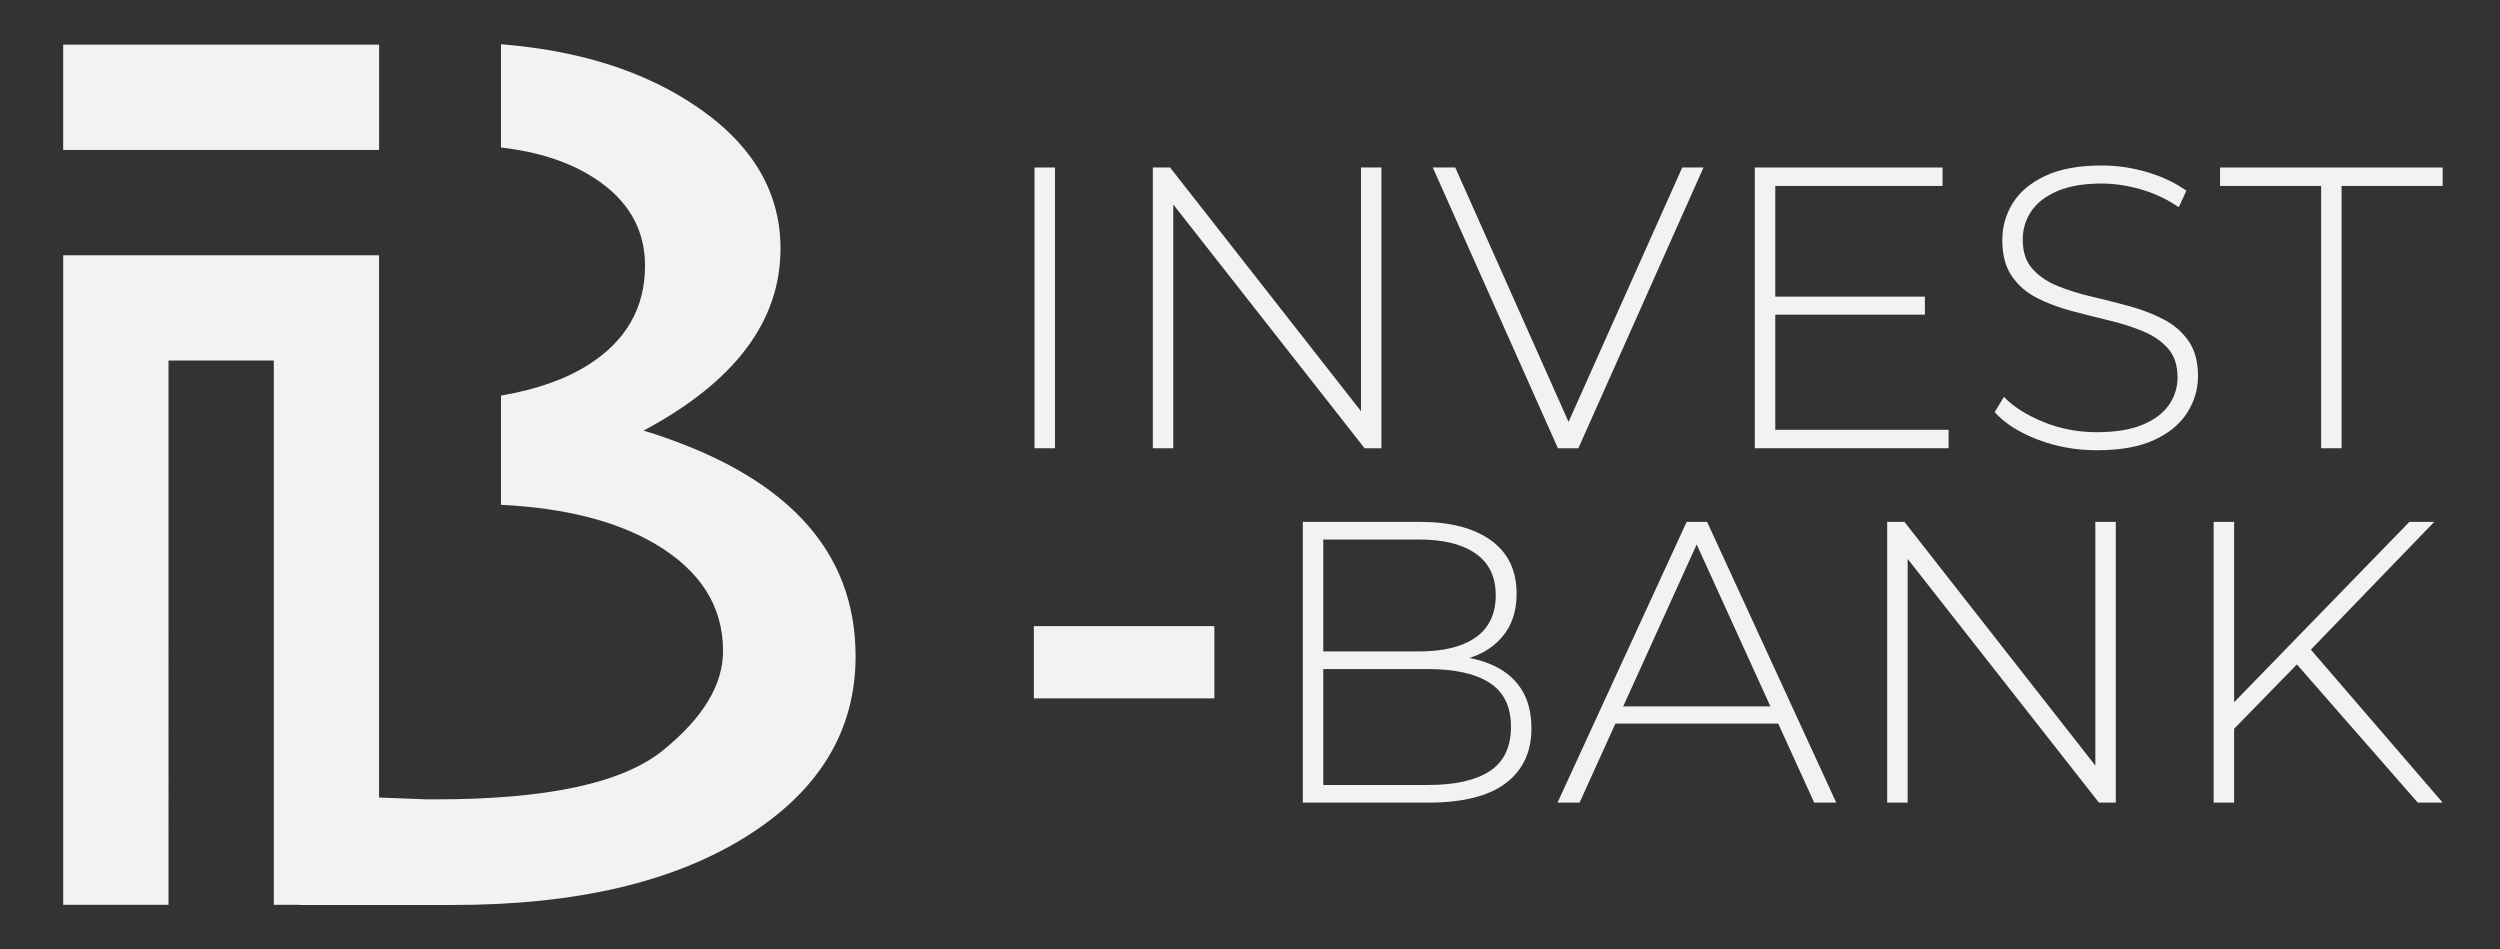 <?xml version="1.0" encoding="UTF-8"?><svg id="a" xmlns="http://www.w3.org/2000/svg" viewBox="0 0 1122 426"><rect x="0" y="0" width="1122" height="426" fill="#333333" stroke="none"/><defs><style>.b{fill:#f2f2f2;}</style></defs><g><path class="b" d="M288.83,193.25c40.98-21.86,61.46-49.09,61.46-81.68,0-26.72-13.88-48.84-41.64-66.35-22.6-14.26-50.55-22.71-83.81-25.36v46.34c16.73,1.92,30.69,6.47,41.85,13.69,15.2,9.83,22.8,22.95,22.8,39.36,0,18.84-8.43,33.64-25.28,44.37-10.33,6.58-23.46,11.21-39.37,13.91v49.04c28.67,1.41,51.77,7.27,69.27,17.59,20.27,11.96,30.4,27.96,30.4,48.02,0,15.2-9.04,30.09-27.1,44.68-18.07,14.59-51.88,21.88-101.45,21.88h-4.63l-21.21-.81V114.56H28.36V406.06h47.26V161.82h47.26v244.24h11.63v.09h69.06c54.86,0,98.64-10.24,131.35-30.72,32.71-20.48,49.07-47.45,49.07-80.91,0-48.05-31.72-81.81-95.17-101.28Z"/><polygon class="b" points="156.52 67.3 170.14 67.3 170.14 20.04 28.36 20.04 28.36 67.3 75.62 67.3 156.52 67.3"/></g><g><path class="b" d="M464.29,201.17V75.17h9.18v126h-9.18Z"/><path class="b" d="M517.39,201.17V75.17h7.74l89.82,114.66h-4.14V75.17h9.18v126h-7.56l-90-114.66h4.14v114.66h-9.18Z"/><path class="b" d="M699.19,201.17l-56.16-126h10.08l53.64,120.42h-5.58l53.82-120.42h9.54l-56.16,126h-9.18Z"/><path class="b" d="M796.75,192.89h77.76v8.28h-86.94V75.17h84.24v8.28h-75.06v109.44Zm-1.08-59.76h68.22v8.1h-68.22v-8.1Z"/><path class="b" d="M941.11,202.07c-9.36,0-18.21-1.59-26.55-4.77-8.34-3.18-14.79-7.29-19.35-12.33l4.14-6.84c4.32,4.44,10.23,8.19,17.73,11.25,7.5,3.06,15.45,4.59,23.85,4.59s15.27-1.11,20.61-3.33c5.34-2.22,9.3-5.19,11.88-8.91,2.58-3.72,3.87-7.86,3.87-12.42,0-5.4-1.44-9.72-4.32-12.96-2.88-3.24-6.66-5.82-11.34-7.74-4.68-1.92-9.78-3.54-15.3-4.86-5.52-1.32-11.1-2.73-16.74-4.23-5.64-1.5-10.8-3.45-15.48-5.85-4.68-2.4-8.43-5.67-11.25-9.81-2.82-4.14-4.23-9.51-4.23-16.11,0-6,1.56-11.52,4.68-16.56,3.12-5.04,7.98-9.12,14.58-12.24,6.6-3.12,15.06-4.68,25.38-4.68,6.96,0,13.83,1.02,20.61,3.06,6.78,2.04,12.57,4.8,17.37,8.28l-3.42,7.38c-5.28-3.6-10.95-6.27-17.01-8.01-6.06-1.74-11.91-2.61-17.55-2.61-8.04,0-14.7,1.14-19.98,3.42-5.28,2.28-9.18,5.31-11.7,9.09-2.52,3.78-3.78,8.01-3.78,12.69,0,5.4,1.41,9.72,4.23,12.96,2.82,3.24,6.57,5.82,11.25,7.74,4.68,1.92,9.84,3.54,15.48,4.86,5.64,1.32,11.22,2.73,16.74,4.23,5.52,1.5,10.62,3.45,15.3,5.85,4.68,2.4,8.46,5.64,11.34,9.72,2.88,4.08,4.32,9.36,4.32,15.84,0,5.88-1.62,11.37-4.86,16.47-3.24,5.1-8.19,9.18-14.85,12.24-6.66,3.06-15.21,4.59-25.65,4.59Z"/><path class="b" d="M1041.73,201.17V83.45h-45.36v-8.28h99.9v8.28h-45.36v117.72h-9.18Z"/></g><g><g><path class="b" d="M668.59,297.94c-2.77-1.14-5.82-2.01-9.11-2.64,.98-.32,1.95-.67,2.9-1.05,5.7-2.34,10.17-5.85,13.41-10.53s4.86-10.44,4.86-17.28c0-10.44-3.84-18.42-11.52-23.94-7.68-5.52-18.3-8.28-31.86-8.28h-52.56v126h56.16c15.6,0,27.24-2.91,34.92-8.73,7.68-5.82,11.52-14.01,11.52-24.57,0-7.2-1.59-13.2-4.77-18-3.18-4.8-7.83-8.46-13.95-10.98Zm-31.68-55.8c10.92,0,19.38,2.1,25.38,6.3,6,4.2,9,10.44,9,18.72s-3,14.7-9,18.9c-6,4.2-14.46,6.3-25.38,6.3h-43.02v-50.22h43.02Zm31.68,103.95c-6.36,4.14-15.6,6.21-27.72,6.21h-46.98v-52.02h46.98c12.12,0,21.36,2.07,27.72,6.21,6.36,4.14,9.54,10.71,9.54,19.71s-3.18,15.75-9.54,19.89Z"/><path class="b" d="M756.97,234.22l-57.96,126h9.9l16.08-35.46h73.08l16.14,35.46h9.9l-57.96-126h-9.18Zm-28.47,82.8l32.97-72.68,33.08,72.68h-66.04Z"/><polygon class="b" points="940.39 343.59 854.71 234.22 846.97 234.22 846.97 360.22 856.15 360.22 856.15 250.83 942.01 360.22 949.57 360.22 949.57 234.22 940.39 234.22 940.39 343.59"/><polygon class="b" points="1085.11 360.22 1096.27 360.22 1037.11 291.55 1092.49 234.22 1081.33 234.22 1002.67 315.17 1002.67 234.22 993.49 234.22 993.49 360.22 1002.67 360.22 1002.67 327.07 1030.85 298.2 1085.11 360.22"/></g><rect class="b" x="464" y="281" width="81" height="32.43"/></g></svg>
